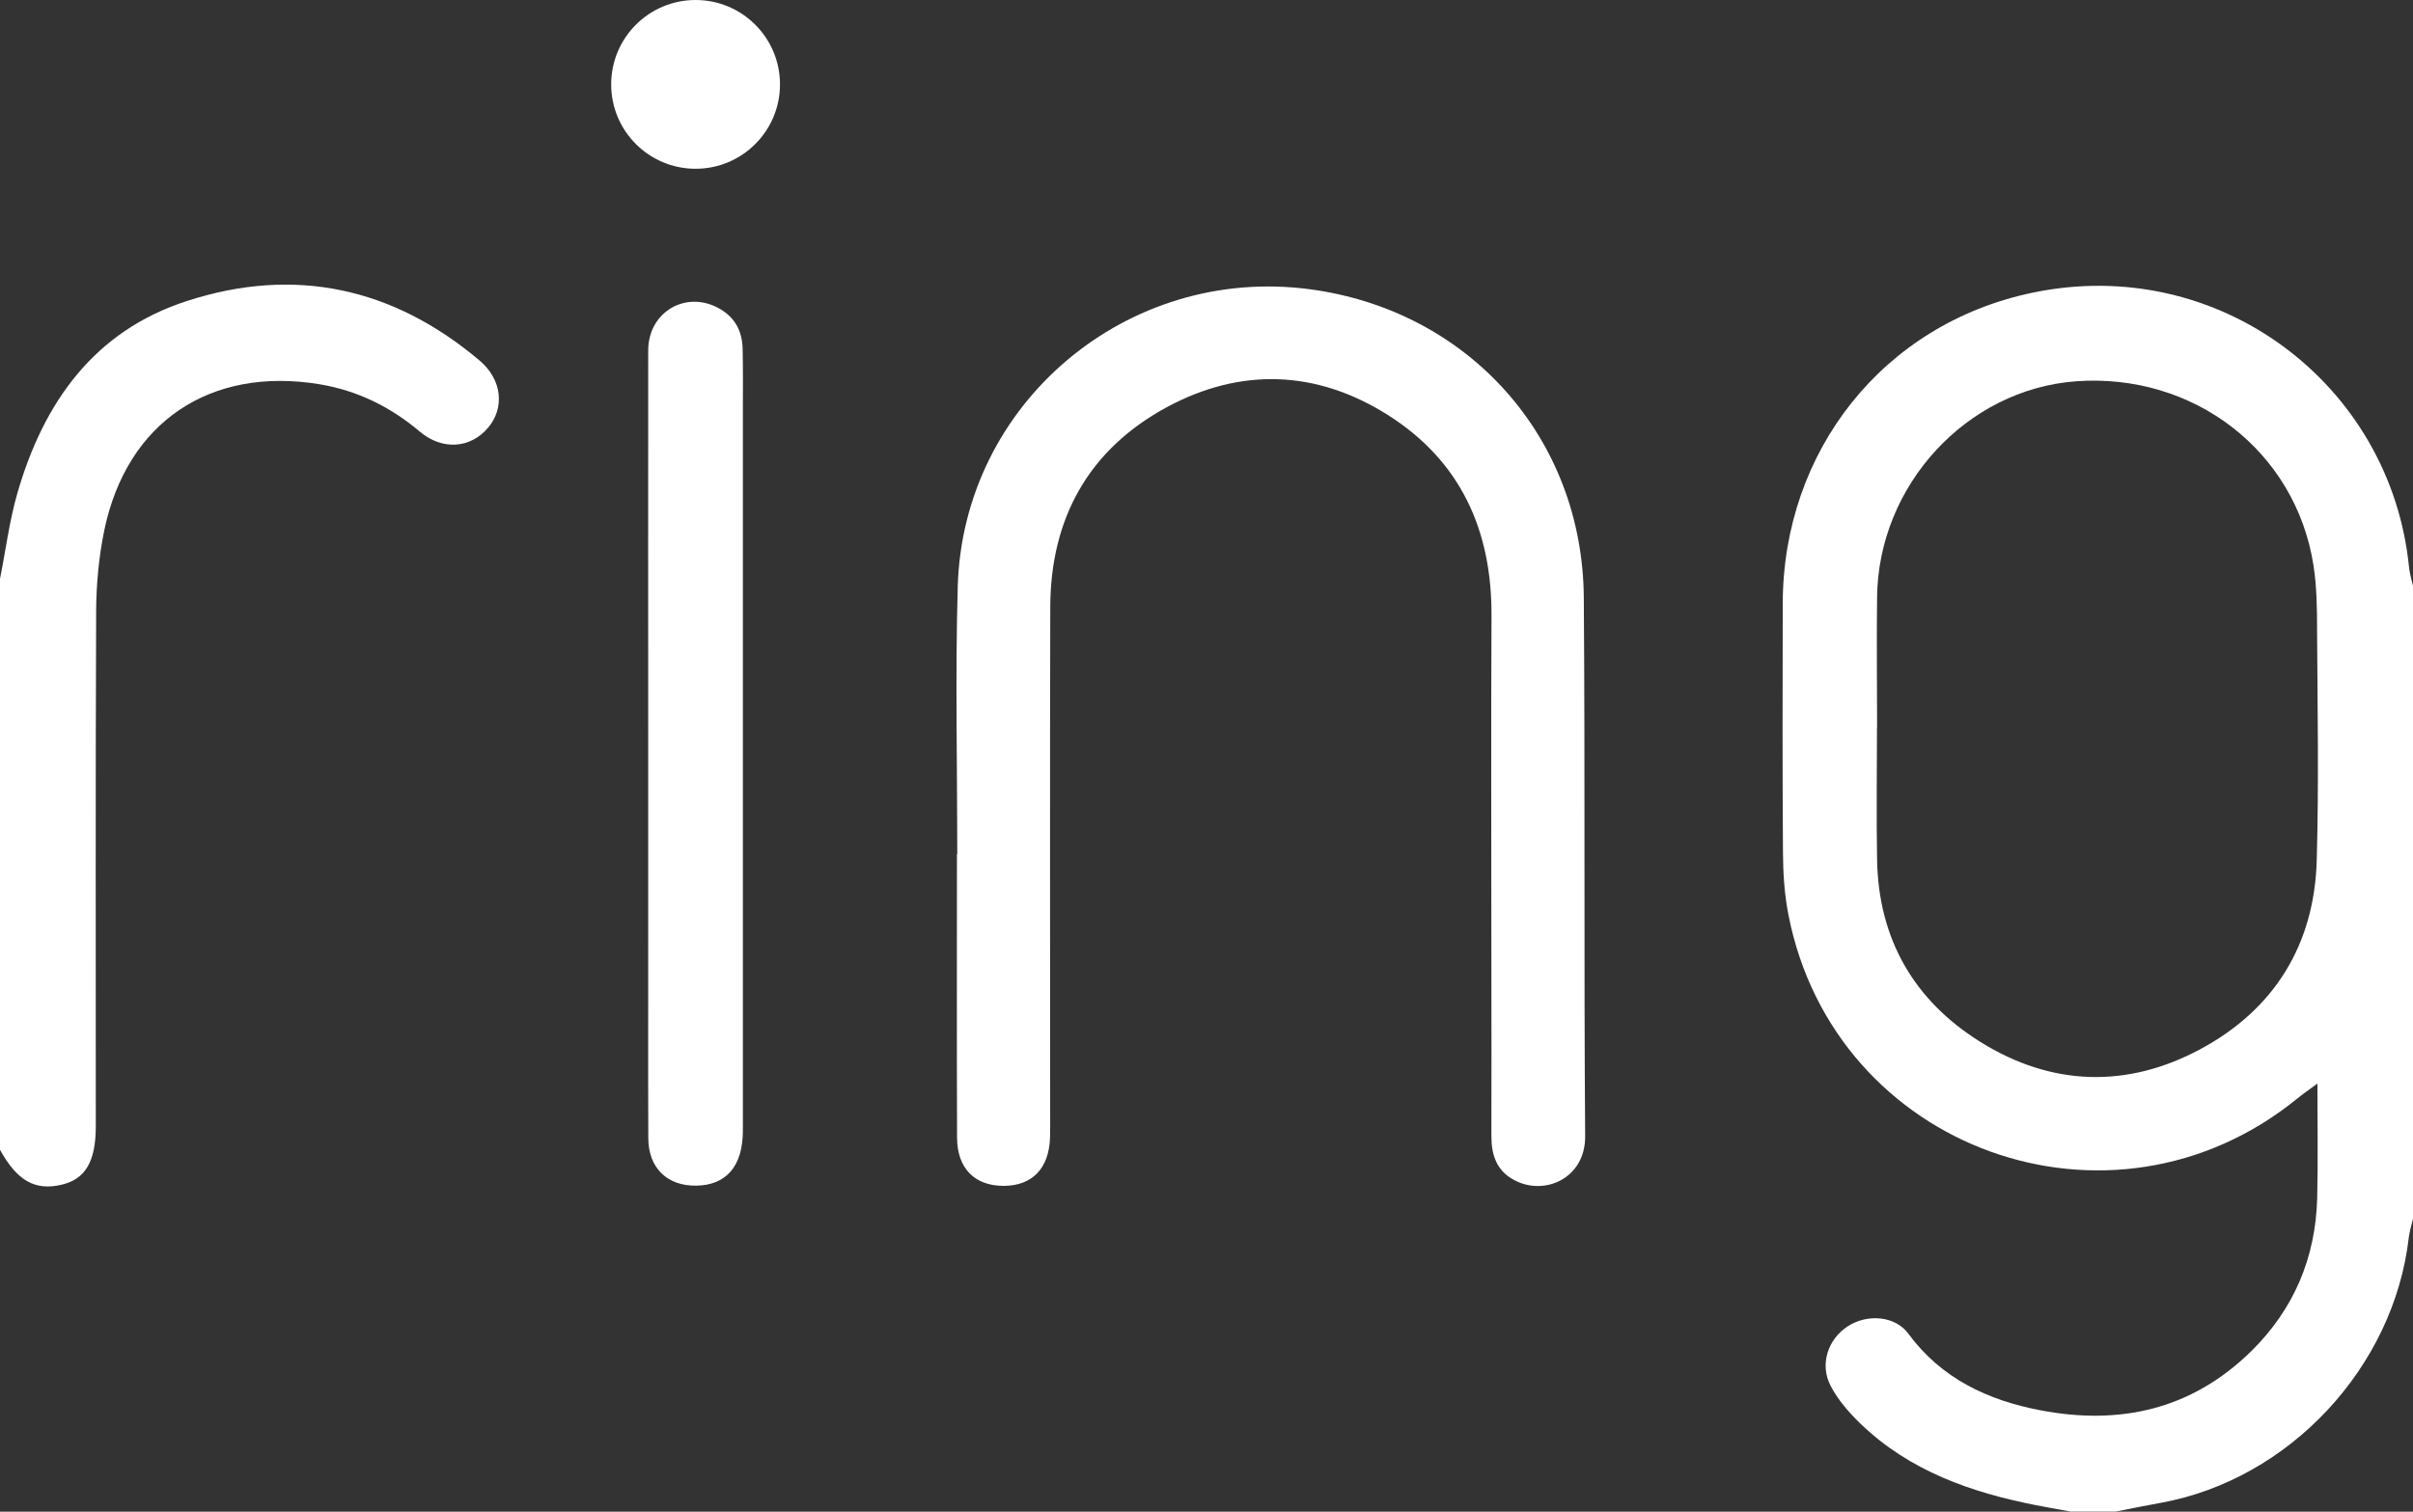 <svg xmlns="http://www.w3.org/2000/svg" id="Layer_2" viewBox="0 0 213.83 134"><rect x="0" y="0" width="213.83" height="134" fill="#333333" stroke="none"/><defs><style>.cls-1{fill:#fff;}</style></defs><g id="Layer_1-2"><g><path class="cls-1" d="M183.54,134c-1.39-.26-2.78-.49-4.16-.79-5.78-1.24-11.13-3.37-15.28-7.79-.72-.77-1.39-1.64-1.88-2.58-.98-1.87-.26-4.14,1.55-5.29,1.74-1.11,4.18-.9,5.33,.66,2.93,3.98,7.02,5.9,11.7,6.8,7.1,1.36,13.45-.08,18.71-5.25,3.76-3.71,5.69-8.27,5.83-13.54,.08-3.25,.02-6.51,.02-10.17-.77,.57-1.28,.92-1.75,1.3-16.48,13.45-41.07,4.59-45.13-16.28-.35-1.79-.47-3.66-.48-5.49-.05-7.37-.04-14.73-.02-22.1,.03-13.49,8.89-24.76,22.11-27.53,16.48-3.46,31.78,8.09,33.39,24.34,.06,.58,.24,1.15,.37,1.72v55.96c-.13,.57-.32,1.13-.39,1.71-1.32,11.54-10.6,21.48-22,23.54-1.33,.24-2.66,.51-3.98,.77h-3.92Zm-17.21-69.52c0,3.92-.06,7.84,.01,11.76,.13,7.02,3.28,12.46,9.17,16.13,6.29,3.92,12.99,4.12,19.48,.63,6.55-3.52,10.1-9.26,10.31-16.74,.19-6.76,.07-13.54,.03-20.3,0-1.95-.02-3.93-.32-5.85-1.58-10.13-10.61-17.08-21.06-16.31-9.66,.72-17.49,9.19-17.61,19.11-.05,3.86,0,7.72,0,11.58Z"></path><path class="cls-1" d="M0,51.31c.51-2.55,.83-5.14,1.55-7.63,2.32-8.01,6.79-14.34,15.02-17,9.53-3.09,18.26-1.2,25.93,5.28,2,1.69,2.25,4.21,.73,5.98-1.54,1.8-4.02,2.02-6.04,.31-2.61-2.2-5.52-3.63-8.88-4.19-9.67-1.59-17.06,3.35-19.06,12.91-.49,2.36-.72,4.82-.73,7.24-.06,15.2-.03,30.41-.03,45.62,0,3.11-.91,4.68-3,5.18-2.37,.57-3.97-.33-5.49-3.09,0-16.87,0-33.74,0-50.61Z"></path><path class="cls-1" d="M84.83,75.71c0-7.9-.18-15.8,.04-23.69,.45-16.29,15.03-28.53,31.2-26.38,14.07,1.87,24.18,13.15,24.28,27.34,.12,15.91,0,31.83,.12,47.74,.03,3.72-3.59,5.34-6.3,3.88-1.54-.82-2.01-2.21-2.01-3.88,.02-4.99,0-9.98,0-14.96,0-10.39-.04-20.78,.01-31.17,.04-7.57-2.73-13.72-9.18-17.8-6.32-4-13.07-4.23-19.62-.68-6.89,3.74-10.27,9.83-10.3,17.67-.04,14.96-.01,29.93-.01,44.89,0,.71,.01,1.43-.01,2.14-.08,2.75-1.56,4.3-4.11,4.31-2.56,0-4.12-1.54-4.13-4.28-.03-8.37-.01-16.75-.01-25.12,.01,0,.03,0,.04,0Z"></path><path class="cls-1" d="M57.44,65.99c0-11.64-.01-23.27,0-34.91,0-3.47,3.41-5.42,6.37-3.69,1.36,.79,1.97,2.02,2,3.55,.04,1.78,.02,3.56,.02,5.34,0,21.31,0,42.63,0,63.94,0,3.15-1.47,4.85-4.15,4.88-2.56,.03-4.22-1.57-4.23-4.2-.03-6,0-11.99-.01-17.99,0-5.64,0-11.28,0-16.92Z"></path><circle class="cls-1" cx="61.64" cy="7.48" r="7.48"></circle></g></g></svg>
